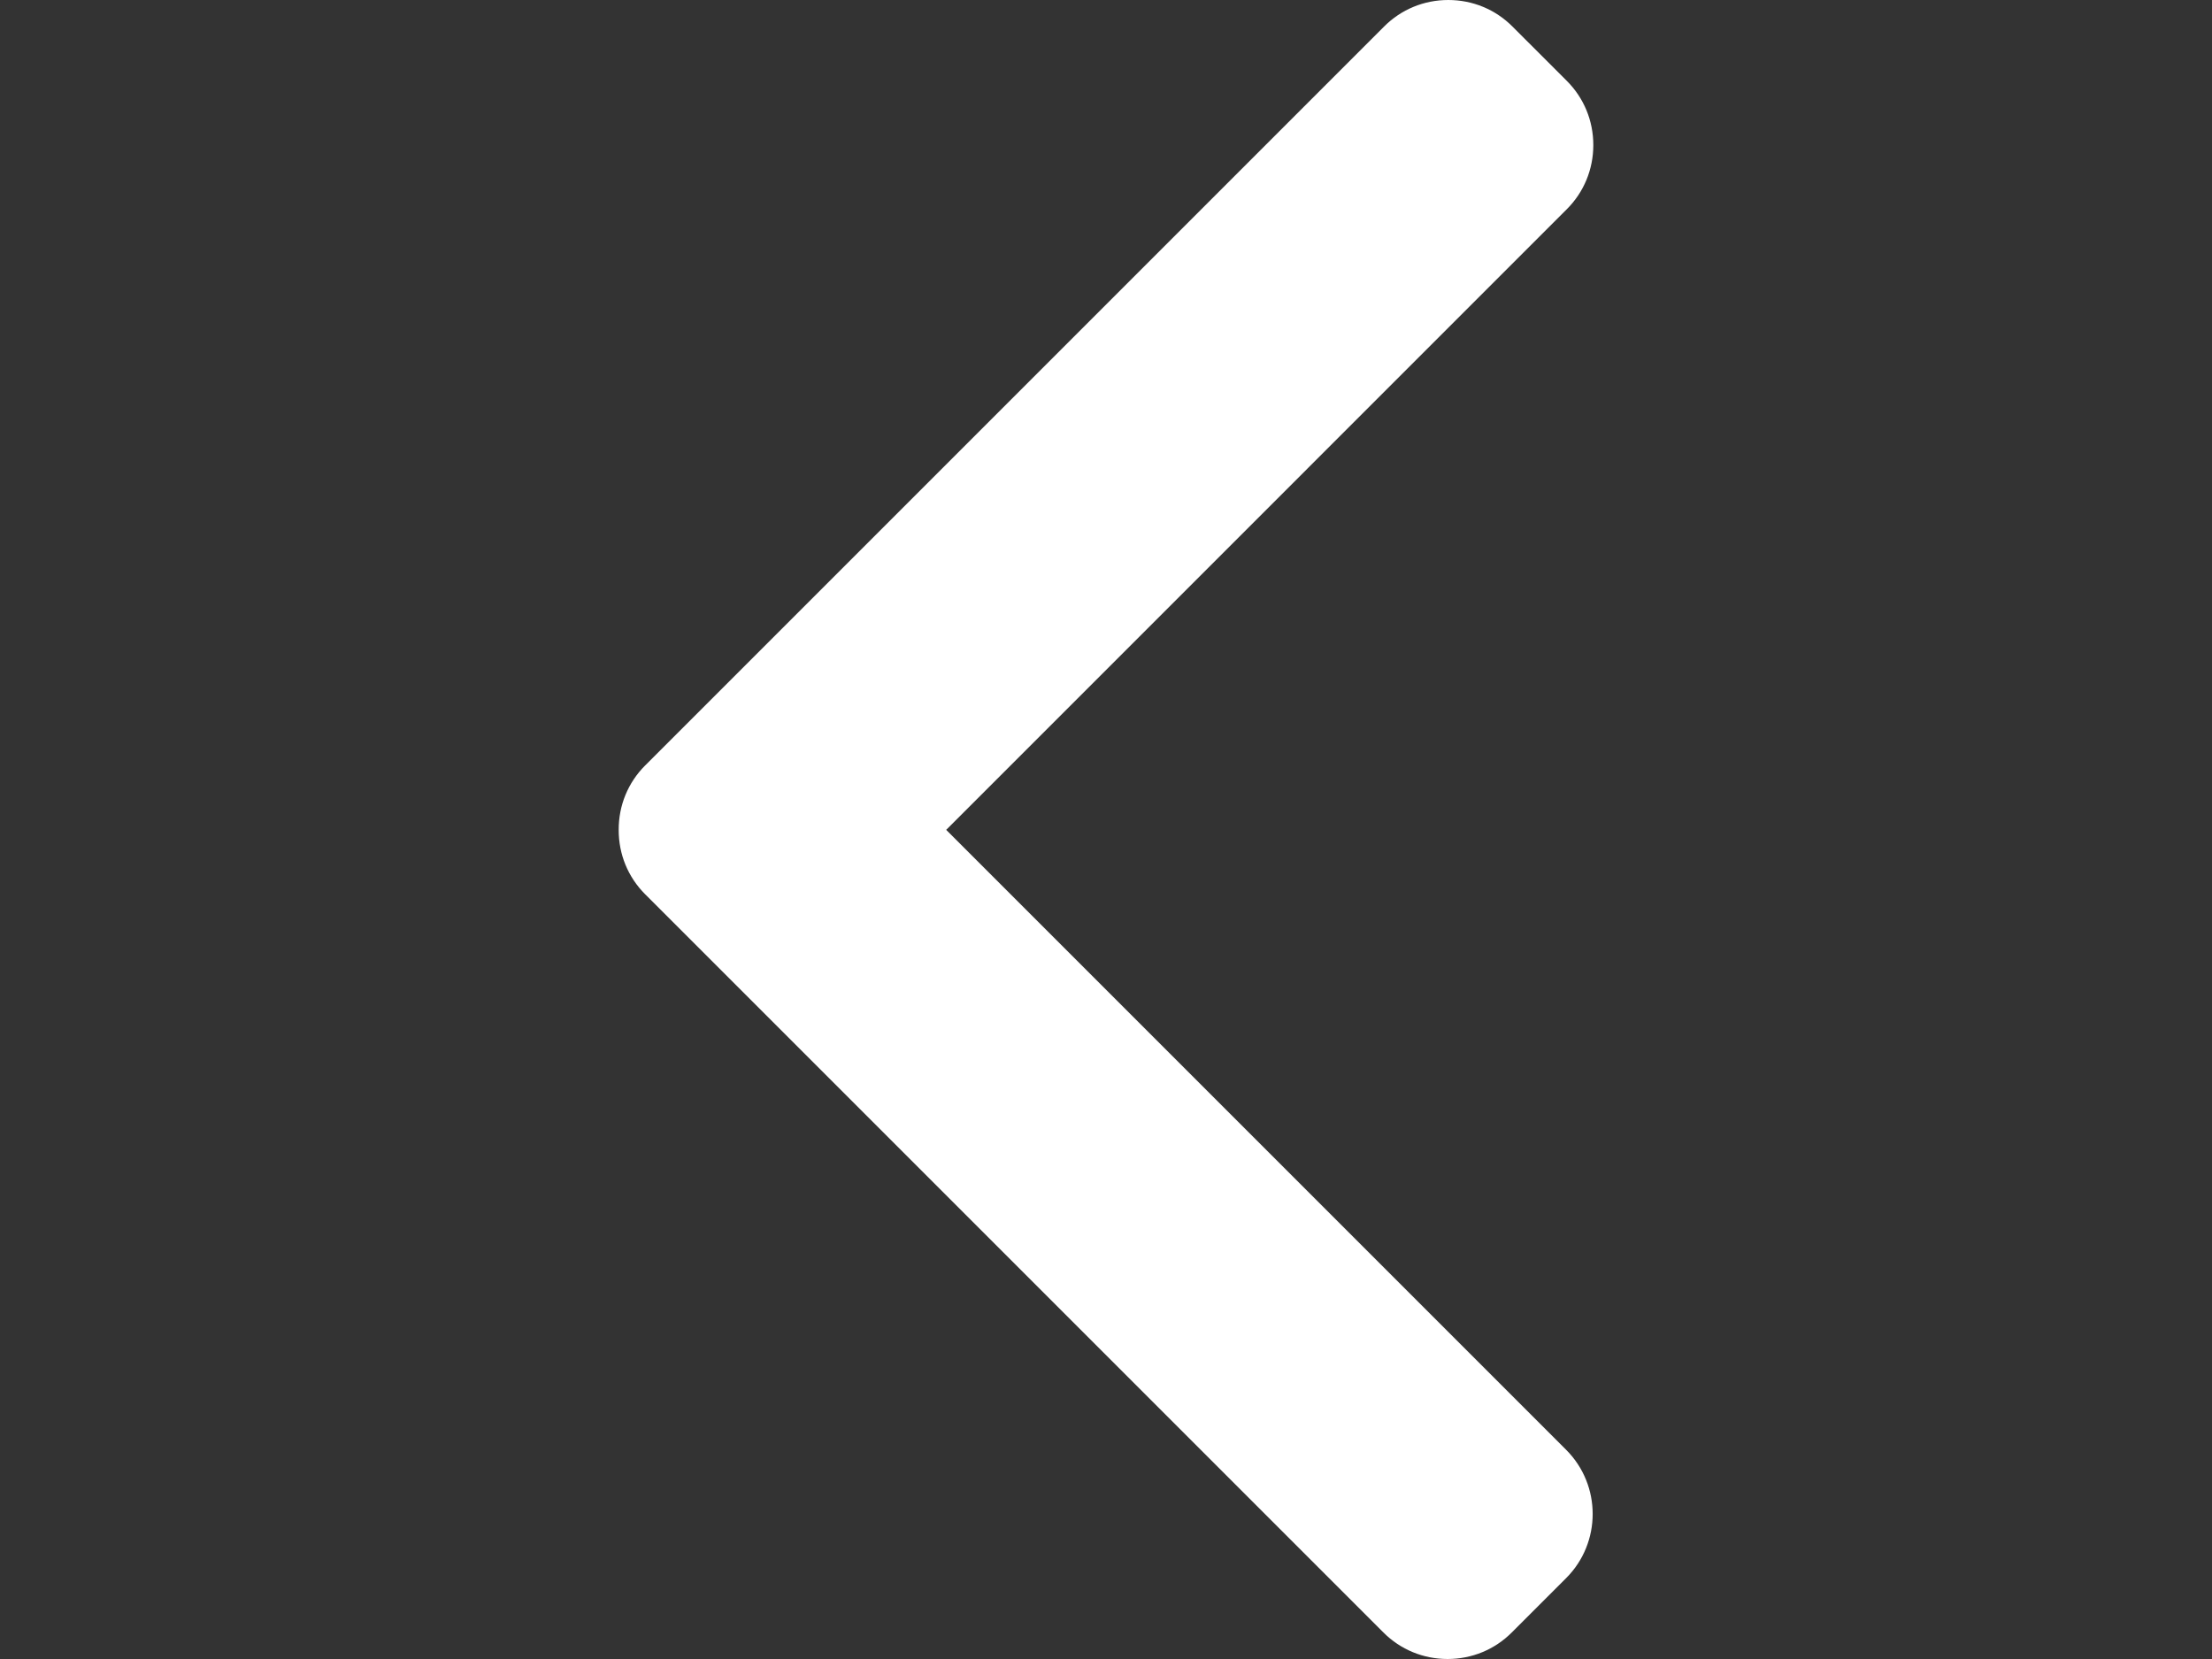 <?xml version="1.0" encoding="utf-8"?>
<!-- Generator: Adobe Illustrator 15.0.0, SVG Export Plug-In . SVG Version: 6.00 Build 0)  -->
<!DOCTYPE svg PUBLIC "-//W3C//DTD SVG 1.1//EN" "http://www.w3.org/Graphics/SVG/1.1/DTD/svg11.dtd">
<svg version="1.1" id="Layer_1" xmlns="http://www.w3.org/2000/svg" xmlns:xlink="http://www.w3.org/1999/xlink" x="0px" y="0px"
	 width="800px" height="600px" viewBox="0 0 800 600" enable-background="new 0 0 800 600" xml:space="preserve">
<rect x="0" y="0" width="800" height="600" fill="#333333" stroke="none"/>
<g>
	<g>
		<path fill="#FFFFFF" d="M342.205,300.127L566.663,75.659c6.181-6.166,9.581-14.41,9.581-23.2c0-8.795-3.4-17.034-9.581-23.209
			L546.995,9.59C540.824,3.405,532.575,0,523.785,0s-17.029,3.405-23.205,9.59L233.327,276.839
			c-6.2,6.195-9.595,14.473-9.571,23.273c-0.024,8.839,3.366,17.107,9.571,23.308l267.005,266.99
			c6.176,6.185,14.414,9.59,23.209,9.59c8.791,0,17.029-3.405,23.21-9.59l19.664-19.659c12.795-12.795,12.795-33.624,0-46.414
			L342.205,300.127z"/>
	</g>
</g>
</svg>
